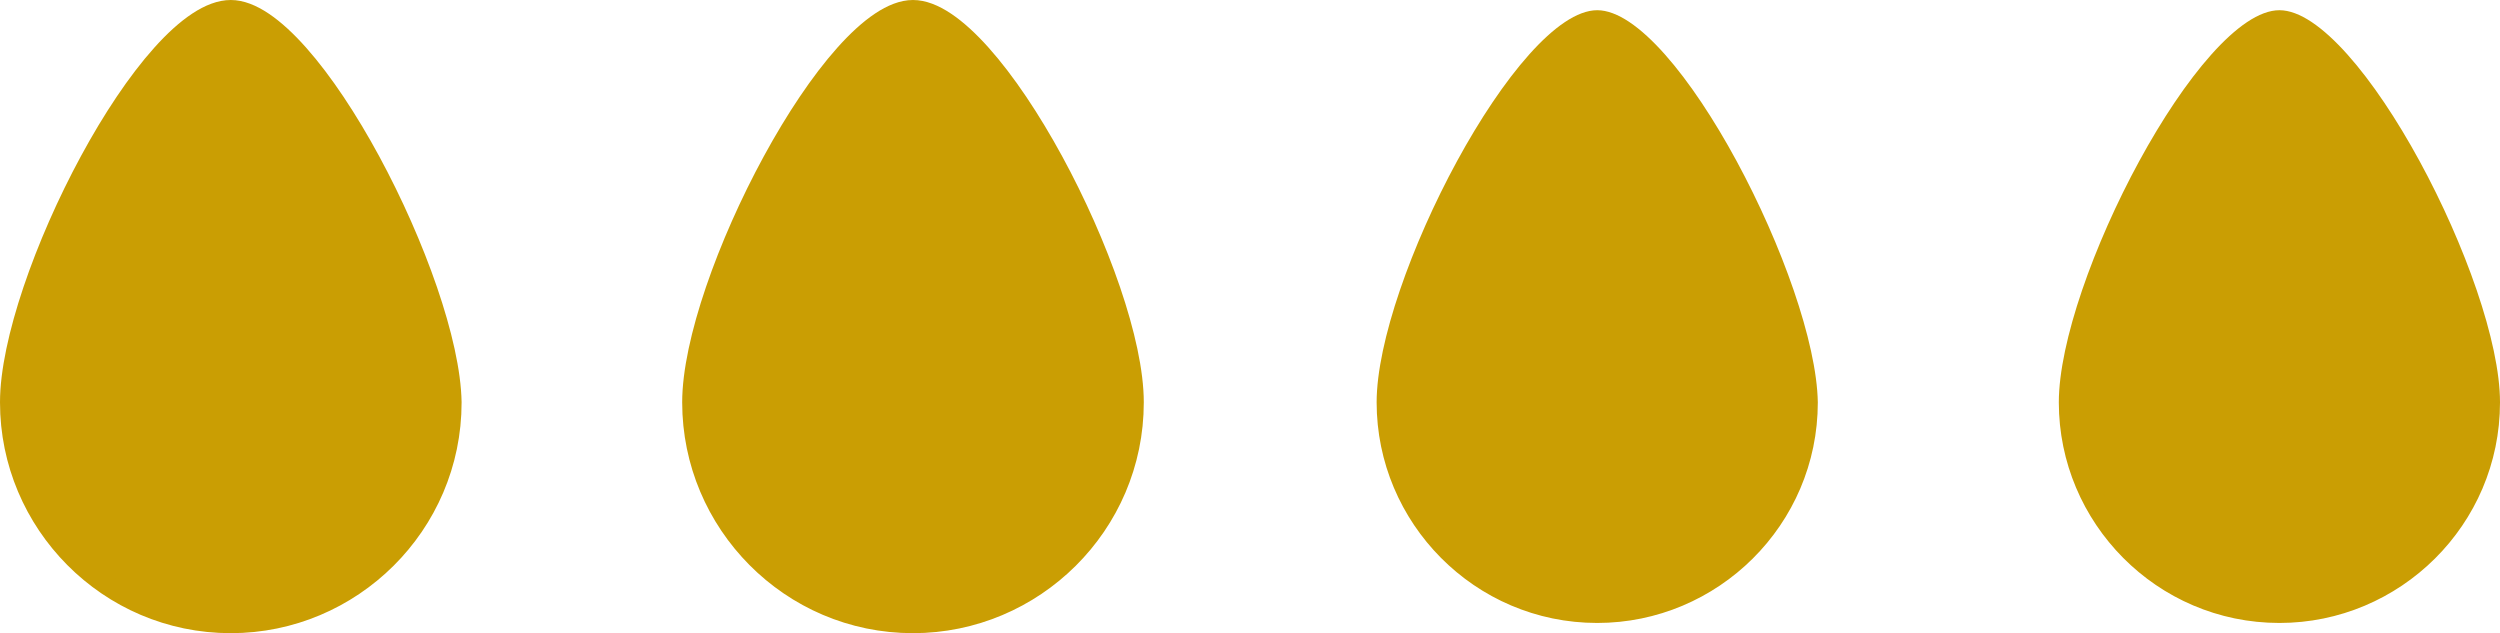 <?xml version="1.0" encoding="utf-8"?>
<!-- Generator: Adobe Illustrator 23.1.1, SVG Export Plug-In . SVG Version: 6.00 Build 0)  -->
<svg version="1.1" id="レイヤー_1" xmlns="http://www.w3.org/2000/svg" xmlns:xlink="http://www.w3.org/1999/xlink" x="0px"
	 y="0px" viewBox="0 0 122.4 31" enable-background="new 0 0 122.4 31" xml:space="preserve">
<g>
	<path fill="#CA9E03" stroke="#CA9E03" stroke-miterlimit="10" d="M11.3,0.5C7.3,0.5,0.5,13.8,0.5,19.7c0,5.9,4.8,10.8,10.8,10.8
		c5.9,0,10.8-4.8,10.8-10.8C22,13.8,15.2,0.5,11.3,0.5z"/>
	<path fill="#CA9E03" stroke="#CA9E03" stroke-miterlimit="10" d="M44.7,0.5c-3.9,0-10.8,13.3-10.8,19.2c0,5.9,4.8,10.8,10.8,10.8
		c5.9,0,10.8-4.8,10.8-10.8C55.5,13.8,48.6,0.5,44.7,0.5z"/>
	<g>
		<path fill="#CA9E03" d="M78.2,30c-5.6,0-10.2-4.6-10.2-10.2C67.9,13.6,74.8,1,78.2,1s10.2,12.6,10.2,18.7
			C88.4,25.4,83.8,30,78.2,30z"/>
		<path fill="#CA9E03" d="M78.2,1.6c1.1,0,3.5,2.3,5.9,6.8c2.3,4.2,3.8,8.7,3.8,11.3c0,5.3-4.3,9.7-9.7,9.7s-9.7-4.3-9.7-9.7
			c0-2.6,1.5-7.2,3.8-11.3C74.7,3.9,77.1,1.6,78.2,1.6 M78.2,0.5c-3.9,0-10.8,13.3-10.8,19.2c0,5.9,4.8,10.8,10.8,10.8
			c5.9,0,10.8-4.8,10.8-10.8C88.9,13.8,82.1,0.5,78.2,0.5L78.2,0.5z"/>
	</g>
	<g>
		<path fill="#CA9E03" d="M111.6,30c-5.6,0-10.2-4.6-10.2-10.2c0-6.1,6.9-18.7,10.2-18.7s10.2,12.6,10.2,18.7
			C121.8,25.4,117.2,30,111.6,30z"/>
		<path fill="#CA9E03" d="M111.6,1.6c1.1,0,3.5,2.3,5.9,6.8c2.3,4.2,3.8,8.7,3.8,11.3c0,5.3-4.3,9.7-9.7,9.7s-9.7-4.3-9.7-9.7
			c0-2.6,1.5-7.2,3.8-11.3C108.1,3.9,110.5,1.6,111.6,1.6 M111.6,0.5c-3.9,0-10.8,13.3-10.8,19.2c0,5.9,4.8,10.8,10.8,10.8
			c5.9,0,10.8-4.8,10.8-10.8C122.4,13.8,115.5,0.5,111.6,0.5L111.6,0.5z"/>
	</g>
</g>
</svg>
